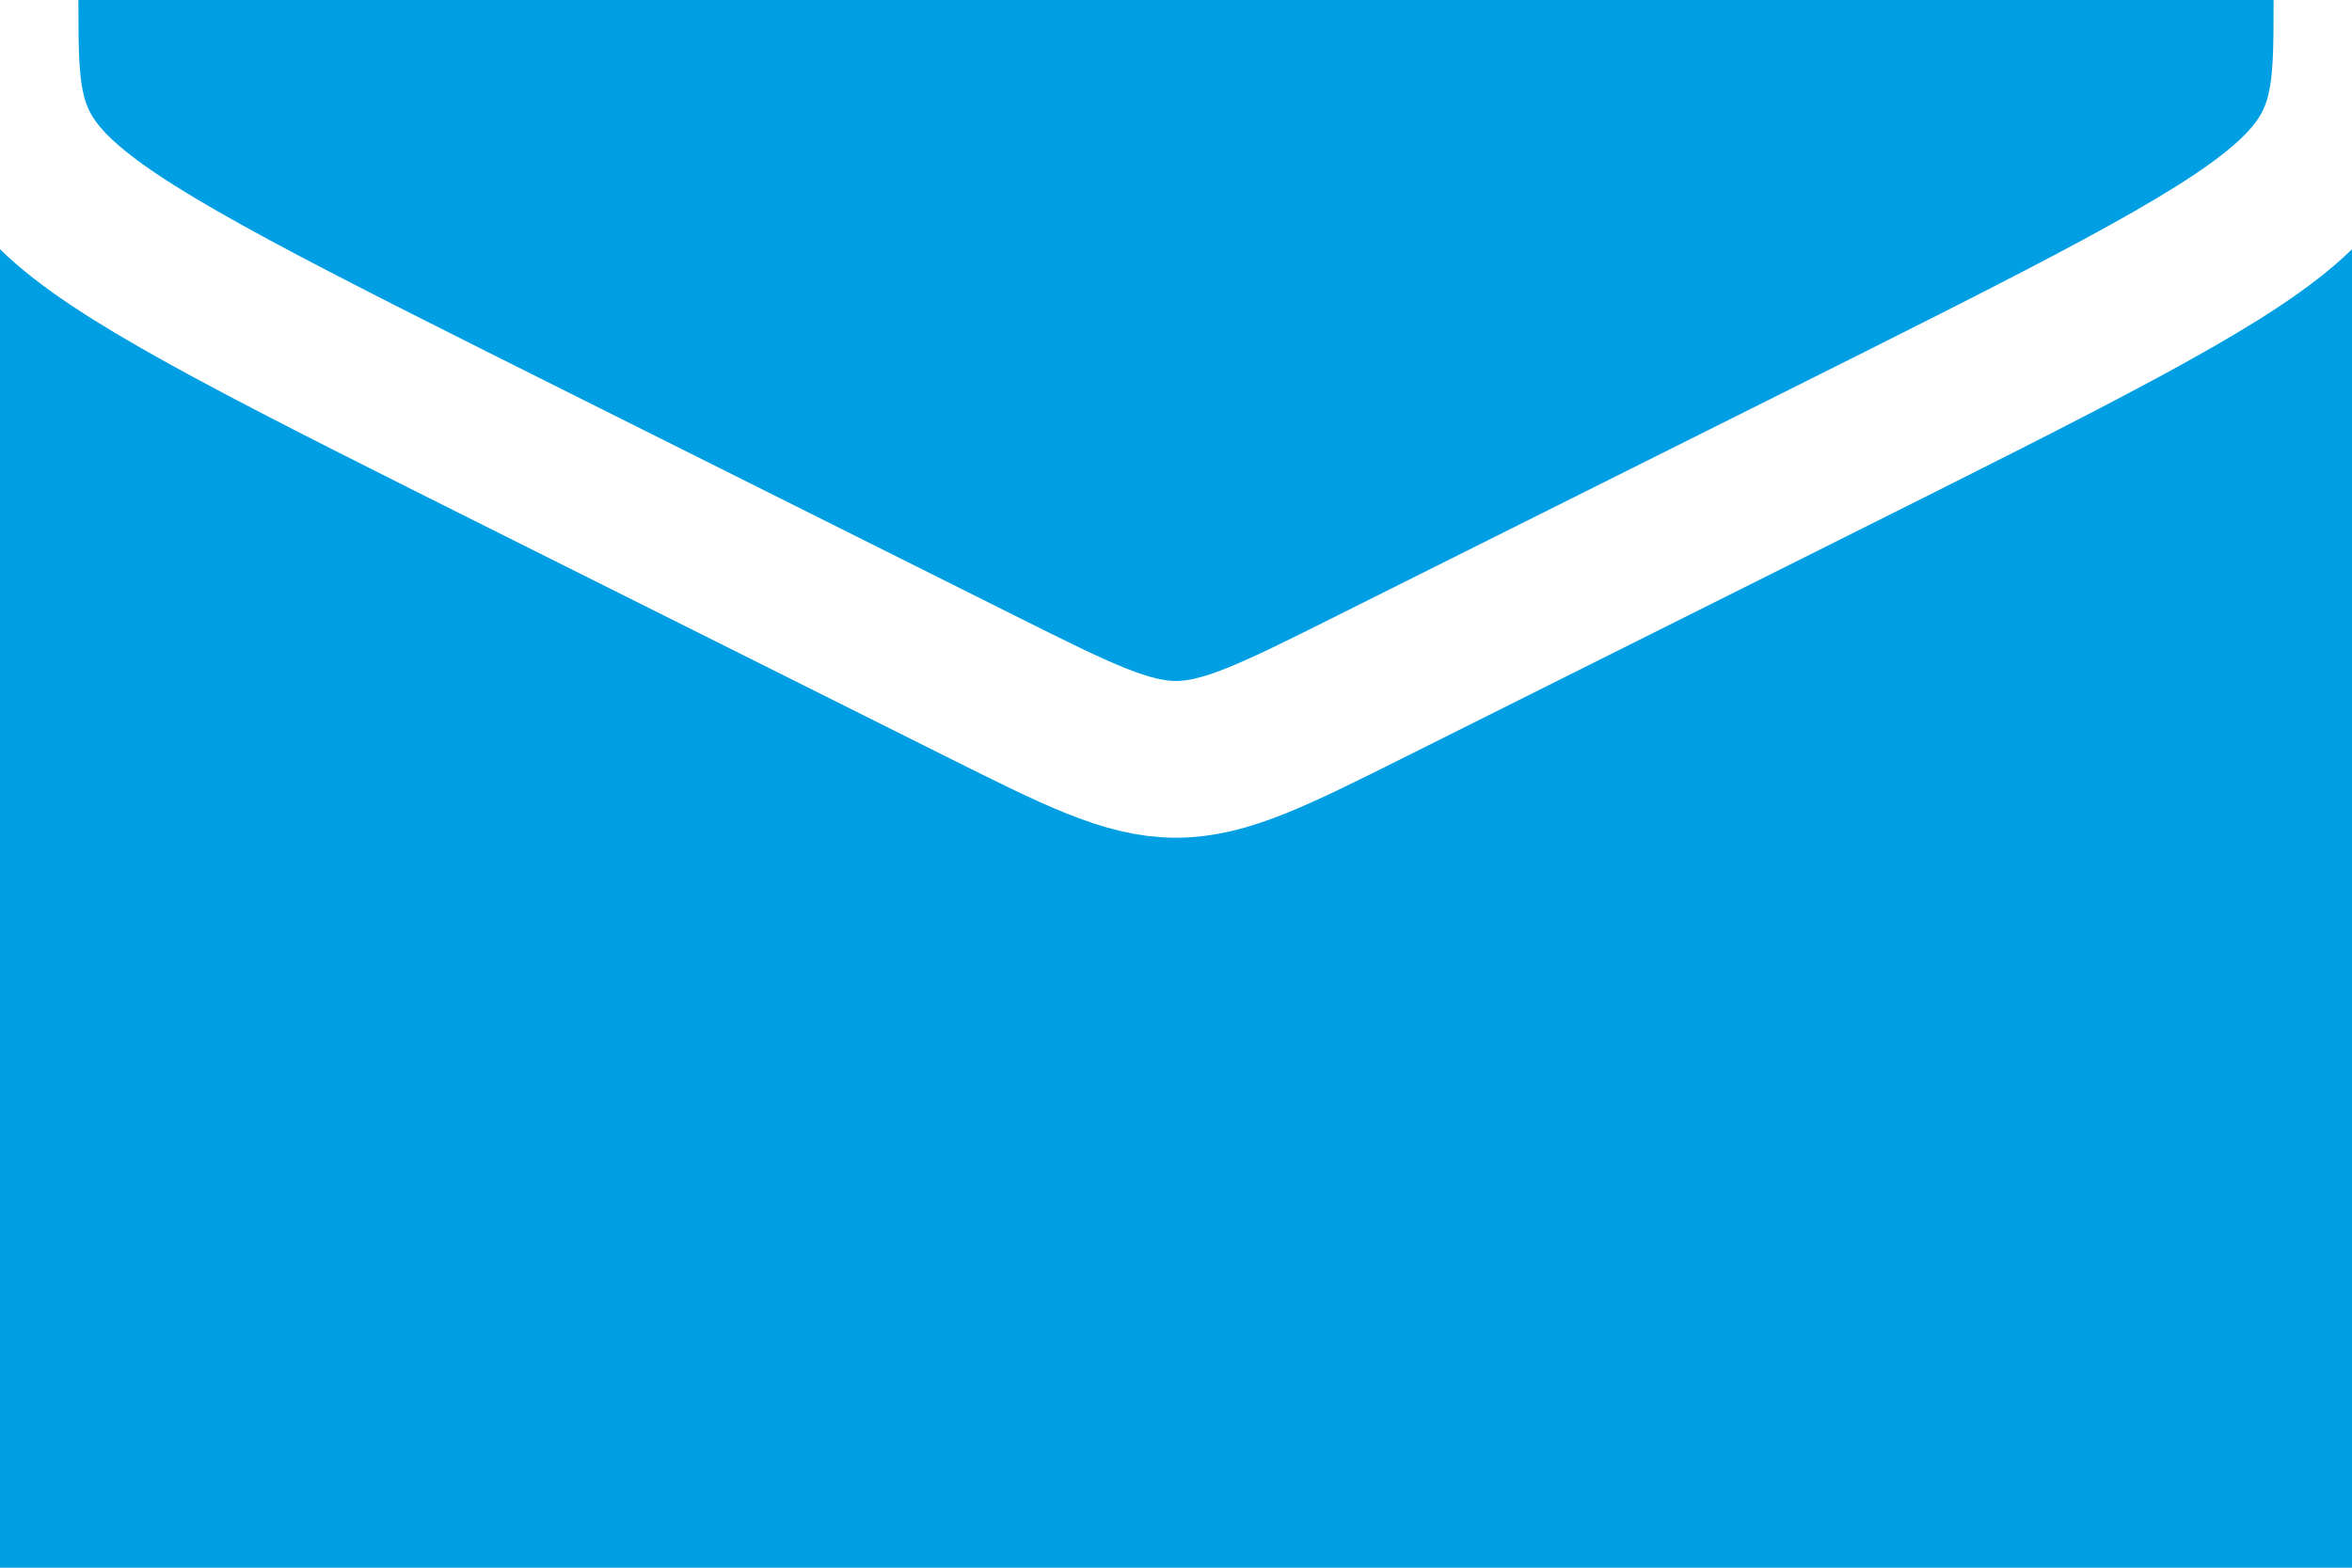 <?xml version="1.0" encoding="UTF-8"?>
<!DOCTYPE svg PUBLIC "-//W3C//DTD SVG 1.1//EN" "http://www.w3.org/Graphics/SVG/1.1/DTD/svg11.dtd">
<svg  width="60" height="40" xmlns="http://www.w3.org/2000/svg">
    <rect fill="#009FE3" x="0" y="0" width="60" height="40"/>
    <path fill="none" stroke="white" stroke-width="4" d="M 0 0 C 0 5, 0 5, 14 12 L 25 17.5 C 30 20, 30 20, 35 17.5 L 46 12 C 60 5, 60, 5, 60 0" />
</svg>
